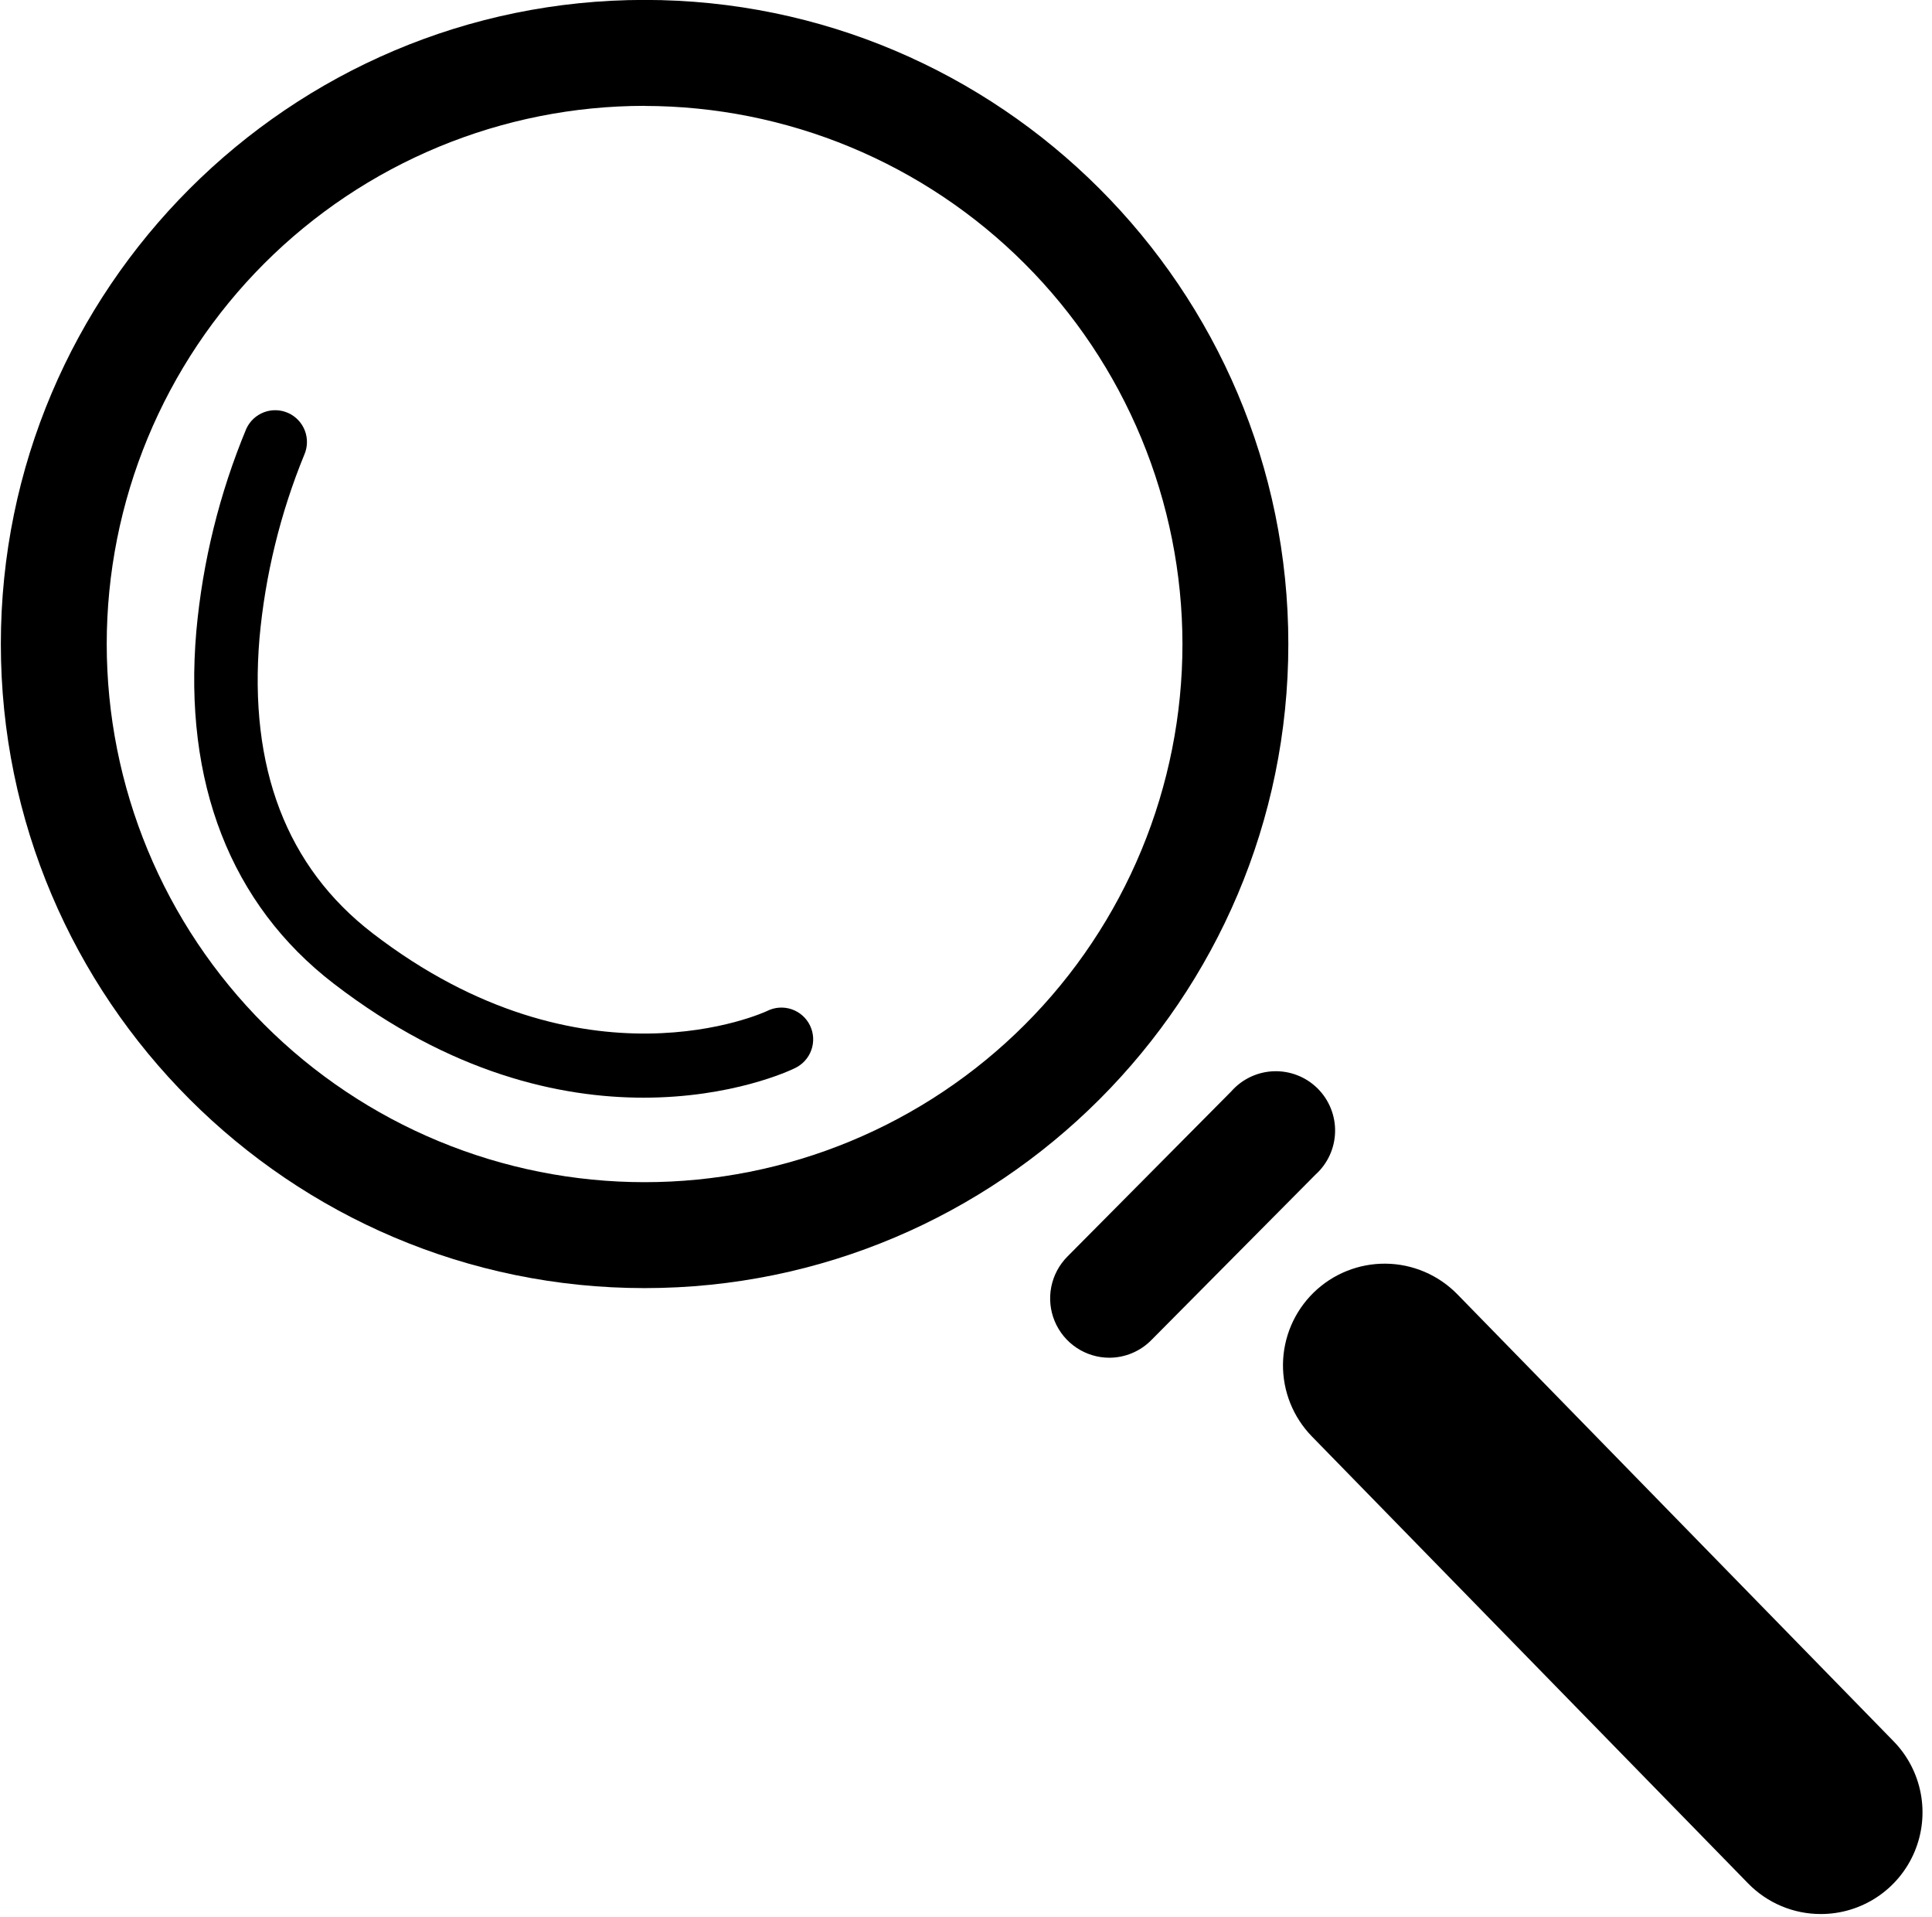 <svg xmlns="http://www.w3.org/2000/svg" xmlns:xlink="http://www.w3.org/1999/xlink" width="1366" zoomAndPan="magnify" viewBox="0 0 1024.5 1016.25" height="1355" preserveAspectRatio="xMidYMid meet" version="1.0"><defs><clipPath id="6ffb448380"><path d="M 0.129 0 L 684 0 L 684 683 L 0.129 683 Z M 0.129 0 " clip-rule="nonzero"/></clipPath><clipPath id="4f9424d03e"><path d="M 680 669 L 1020 669 L 1020 1014.75 L 680 1014.75 Z M 680 669 " clip-rule="nonzero"/></clipPath></defs><g clip-path="url(#6ffb448380)"><path fill="#000000" d="M 341.812 682.895 C 153.59 682.895 0.449 529.727 0.449 341.426 C 0.449 153.121 153.566 -0.043 341.812 -0.043 C 530.055 -0.043 683.176 153.121 683.176 341.426 C 683.176 529.727 530.035 682.895 341.812 682.895 Z M 341.812 56.117 C 337.145 56.117 332.48 56.234 327.816 56.461 C 323.156 56.691 318.5 57.035 313.855 57.492 C 309.211 57.949 304.578 58.52 299.961 59.207 C 295.344 59.891 290.746 60.688 286.168 61.602 C 281.59 62.512 277.039 63.535 272.508 64.668 C 267.98 65.805 263.484 67.047 259.016 68.402 C 254.551 69.758 250.121 71.223 245.727 72.797 C 241.328 74.367 236.977 76.051 232.664 77.836 C 228.352 79.621 224.086 81.516 219.867 83.512 C 215.645 85.508 211.477 87.605 207.359 89.809 C 203.246 92.008 199.184 94.309 195.18 96.711 C 191.176 99.109 187.234 101.605 183.352 104.199 C 179.473 106.797 175.656 109.484 171.906 112.266 C 168.16 115.047 164.48 117.918 160.871 120.879 C 157.262 123.844 153.73 126.891 150.27 130.027 C 146.812 133.164 143.434 136.383 140.133 139.684 C 136.832 142.984 133.613 146.363 130.48 149.824 C 127.344 153.285 124.297 156.82 121.336 160.43 C 118.375 164.039 115.504 167.719 112.723 171.469 C 109.941 175.219 107.254 179.035 104.66 182.918 C 102.066 186.801 99.57 190.742 97.172 194.75 C 94.773 198.754 92.473 202.816 90.273 206.934 C 88.07 211.051 85.973 215.219 83.977 219.441 C 81.98 223.66 80.09 227.93 78.305 232.242 C 76.52 236.559 74.84 240.91 73.266 245.309 C 71.695 249.703 70.23 254.137 68.875 258.605 C 67.52 263.074 66.277 267.57 65.141 272.102 C 64.008 276.629 62.984 281.184 62.074 285.766 C 61.164 290.344 60.367 294.941 59.68 299.562 C 58.996 304.18 58.426 308.812 57.969 313.461 C 57.508 318.105 57.168 322.762 56.938 327.426 C 56.707 332.09 56.594 336.758 56.594 341.426 C 56.594 346.094 56.707 350.762 56.938 355.426 C 57.168 360.09 57.508 364.742 57.969 369.391 C 58.426 374.039 58.996 378.672 59.68 383.289 C 60.367 387.906 61.164 392.508 62.074 397.086 C 62.984 401.664 64.008 406.219 65.141 410.75 C 66.277 415.277 67.52 419.777 68.875 424.246 C 70.23 428.715 71.695 433.145 73.266 437.543 C 74.84 441.938 76.52 446.293 78.305 450.609 C 80.09 454.922 81.98 459.188 83.977 463.41 C 85.973 467.633 88.07 471.801 90.273 475.918 C 92.473 480.035 94.773 484.098 97.172 488.102 C 99.57 492.109 102.066 496.051 104.66 499.934 C 107.254 503.816 109.941 507.633 112.723 511.383 C 115.504 515.133 118.375 518.812 121.336 522.422 C 124.297 526.031 127.344 529.566 130.48 533.027 C 133.613 536.484 136.832 539.867 140.133 543.168 C 143.434 546.469 146.812 549.688 150.27 552.824 C 153.73 555.961 157.262 559.008 160.871 561.973 C 164.48 564.934 168.16 567.805 171.906 570.586 C 175.656 573.367 179.473 576.055 183.352 578.648 C 187.234 581.242 191.176 583.742 195.18 586.141 C 199.184 588.543 203.246 590.844 207.359 593.043 C 211.477 595.246 215.645 597.344 219.867 599.34 C 224.086 601.336 228.352 603.227 232.664 605.016 C 236.977 606.801 241.328 608.48 245.727 610.055 C 250.121 611.629 254.551 613.094 259.016 614.449 C 263.484 615.805 267.98 617.047 272.508 618.184 C 277.039 619.316 281.59 620.34 286.168 621.25 C 290.746 622.16 295.344 622.961 299.961 623.645 C 304.578 624.328 309.211 624.902 313.855 625.359 C 318.5 625.816 323.156 626.16 327.816 626.391 C 332.48 626.617 337.145 626.734 341.812 626.734 C 346.48 626.734 351.145 626.617 355.809 626.391 C 360.469 626.16 365.125 625.816 369.77 625.359 C 374.414 624.902 379.047 624.328 383.664 623.645 C 388.281 622.961 392.879 622.16 397.457 621.25 C 402.035 620.34 406.586 619.316 411.113 618.184 C 415.645 617.047 420.141 615.805 424.605 614.449 C 429.074 613.094 433.504 611.629 437.898 610.055 C 442.293 608.48 446.648 606.801 450.961 605.016 C 455.273 603.227 459.539 601.336 463.758 599.34 C 467.977 597.344 472.148 595.246 476.262 593.043 C 480.379 590.844 484.441 588.543 488.445 586.141 C 492.449 583.742 496.391 581.242 500.27 578.648 C 504.152 576.055 507.969 573.367 511.715 570.586 C 515.465 567.805 519.145 564.934 522.754 561.973 C 526.359 559.008 529.895 555.961 533.352 552.824 C 536.812 549.688 540.191 546.469 543.492 543.168 C 546.793 539.867 550.012 536.484 553.145 533.027 C 556.281 529.566 559.328 526.031 562.289 522.422 C 565.25 518.812 568.121 515.133 570.902 511.383 C 573.684 507.633 576.371 503.816 578.961 499.934 C 581.555 496.051 584.051 492.109 586.453 488.102 C 588.852 484.098 591.152 480.035 593.352 475.918 C 595.555 471.801 597.652 467.633 599.648 463.41 C 601.641 459.188 603.535 454.922 605.32 450.609 C 607.105 446.293 608.785 441.938 610.359 437.543 C 611.93 433.145 613.395 428.715 614.75 424.246 C 616.105 419.777 617.348 415.277 618.484 410.75 C 619.617 406.219 620.641 401.664 621.551 397.086 C 622.461 392.508 623.258 387.906 623.945 383.289 C 624.629 378.672 625.199 374.039 625.656 369.391 C 626.113 364.742 626.457 360.09 626.688 355.426 C 626.918 350.762 627.031 346.094 627.031 341.426 C 627.023 336.758 626.906 332.094 626.672 327.434 C 626.438 322.77 626.086 318.117 625.625 313.473 C 625.164 308.828 624.586 304.199 623.898 299.582 C 623.207 294.965 622.406 290.371 621.492 285.793 C 620.574 281.215 619.551 276.664 618.41 272.137 C 617.273 267.609 616.027 263.117 614.668 258.648 C 613.309 254.184 611.844 249.754 610.27 245.363 C 608.691 240.969 607.012 236.617 605.223 232.305 C 603.434 227.996 601.543 223.73 599.543 219.512 C 597.547 215.293 595.445 211.129 593.246 207.012 C 591.043 202.898 588.742 198.84 586.344 194.836 C 583.941 190.832 581.445 186.895 578.852 183.012 C 576.258 179.133 573.57 175.32 570.789 171.57 C 568.008 167.824 565.137 164.145 562.176 160.539 C 559.215 156.93 556.168 153.398 553.035 149.941 C 549.902 146.484 546.684 143.105 543.383 139.805 C 540.086 136.504 536.707 133.285 533.25 130.152 C 529.793 127.016 526.262 123.969 522.652 121.008 C 519.047 118.047 515.371 115.176 511.621 112.395 C 507.875 109.613 504.062 106.926 500.184 104.332 C 496.305 101.738 492.363 99.242 488.363 96.84 C 484.359 94.441 480.305 92.141 476.188 89.938 C 472.074 87.734 467.91 85.637 463.691 83.641 C 459.477 81.641 455.211 79.75 450.902 77.961 C 446.59 76.172 442.242 74.492 437.848 72.914 C 433.457 71.34 429.027 69.875 424.562 68.516 C 420.098 67.16 415.605 65.91 411.078 64.773 C 406.555 63.637 402.004 62.609 397.43 61.695 C 392.852 60.781 388.258 59.98 383.645 59.293 C 379.027 58.602 374.398 58.027 369.754 57.566 C 365.113 57.102 360.461 56.754 355.801 56.52 C 351.141 56.289 346.477 56.168 341.812 56.164 Z M 341.812 56.117 " fill-opacity="1" fill-rule="nonzero"/></g><path fill="#000000" d="M 588.312 719.805 C 586.77 719.805 585.234 719.691 583.707 719.469 C 582.18 719.242 580.68 718.902 579.199 718.457 C 577.723 718.008 576.285 717.457 574.891 716.797 C 573.496 716.137 572.156 715.379 570.871 714.523 C 569.586 713.668 568.371 712.723 567.227 711.688 C 566.082 710.652 565.02 709.535 564.035 708.344 C 563.055 707.152 562.168 705.895 561.371 704.57 C 560.574 703.25 559.879 701.875 559.285 700.449 C 558.691 699.023 558.207 697.562 557.828 696.066 C 557.449 694.57 557.184 693.051 557.027 691.516 C 556.871 689.98 556.832 688.441 556.902 686.898 C 556.973 685.355 557.156 683.828 557.453 682.312 C 557.75 680.797 558.156 679.312 558.672 677.855 C 559.188 676.398 559.809 674.988 560.531 673.625 C 561.254 672.262 562.07 670.957 562.988 669.715 C 563.902 668.469 564.902 667.301 565.988 666.203 L 652.926 578.59 C 653.629 577.789 654.375 577.023 655.156 576.297 C 655.941 575.57 656.758 574.887 657.613 574.242 C 658.465 573.598 659.348 573 660.262 572.449 C 661.176 571.895 662.113 571.391 663.082 570.934 C 664.047 570.477 665.031 570.07 666.039 569.711 C 667.047 569.355 668.066 569.051 669.105 568.797 C 670.145 568.547 671.191 568.348 672.25 568.199 C 673.309 568.055 674.371 567.965 675.438 567.926 C 676.504 567.891 677.57 567.906 678.637 567.977 C 679.703 568.047 680.762 568.176 681.816 568.352 C 682.867 568.531 683.91 568.766 684.938 569.051 C 685.969 569.336 686.98 569.672 687.973 570.062 C 688.969 570.449 689.941 570.887 690.891 571.375 C 691.84 571.863 692.766 572.398 693.66 572.98 C 694.555 573.562 695.422 574.188 696.254 574.859 C 697.086 575.527 697.879 576.238 698.641 576.988 C 699.398 577.742 700.117 578.527 700.797 579.352 C 701.477 580.176 702.113 581.035 702.707 581.922 C 703.297 582.812 703.844 583.73 704.34 584.676 C 704.84 585.617 705.289 586.586 705.688 587.578 C 706.09 588.566 706.438 589.578 706.734 590.602 C 707.031 591.629 707.277 592.668 707.469 593.719 C 707.66 594.77 707.797 595.828 707.883 596.891 C 707.965 597.957 707.996 599.023 707.969 600.094 C 707.945 601.16 707.867 602.223 707.73 603.285 C 707.598 604.344 707.41 605.395 707.172 606.438 C 706.93 607.477 706.641 608.504 706.293 609.516 C 705.949 610.523 705.555 611.516 705.109 612.488 C 704.66 613.457 704.168 614.402 703.625 615.324 C 703.082 616.246 702.496 617.137 701.863 617.996 C 701.23 618.855 700.555 619.684 699.84 620.473 C 699.121 621.266 698.367 622.02 697.57 622.734 L 610.637 710.348 C 609.18 711.836 607.594 713.168 605.875 714.34 C 604.156 715.512 602.34 716.504 600.422 717.316 C 598.508 718.129 596.531 718.742 594.492 719.164 C 592.453 719.582 590.395 719.797 588.312 719.805 Z M 588.312 719.805 " fill-opacity="1" fill-rule="nonzero"/><g clip-path="url(#4f9424d03e)"><path fill="#000000" d="M 965.566 1014.727 C 961.973 1014.734 958.414 1014.387 954.895 1013.68 C 951.371 1012.969 947.953 1011.922 944.641 1010.527 C 941.328 1009.133 938.191 1007.426 935.219 1005.402 C 932.25 1003.379 929.512 1001.082 927.004 998.508 L 695.684 761.547 C 694.453 760.281 693.281 758.961 692.18 757.582 C 691.074 756.207 690.039 754.777 689.078 753.297 C 688.113 751.816 687.223 750.293 686.41 748.727 C 685.594 747.16 684.859 745.555 684.203 743.918 C 683.547 742.277 682.973 740.609 682.48 738.914 C 681.988 737.219 681.578 735.5 681.254 733.766 C 680.93 732.027 680.691 730.281 680.539 728.523 C 680.387 726.762 680.32 725 680.34 723.234 C 680.359 721.469 680.469 719.707 680.66 717.949 C 680.855 716.195 681.133 714.453 681.5 712.727 C 681.863 710.996 682.312 709.293 682.844 707.609 C 683.375 705.922 683.988 704.27 684.684 702.645 C 685.379 701.023 686.152 699.438 687 697.887 C 687.852 696.34 688.777 694.84 689.773 693.383 C 690.77 691.926 691.84 690.52 692.973 689.168 C 694.109 687.816 695.309 686.523 696.574 685.289 C 697.836 684.055 699.156 682.883 700.535 681.781 C 701.91 680.676 703.34 679.641 704.82 678.676 C 706.297 677.715 707.82 676.824 709.387 676.008 C 710.953 675.195 712.559 674.461 714.195 673.805 C 715.836 673.145 717.504 672.57 719.199 672.078 C 720.895 671.586 722.609 671.176 724.344 670.852 C 726.082 670.527 727.828 670.289 729.586 670.137 C 731.344 669.984 733.109 669.918 734.875 669.938 C 736.641 669.957 738.398 670.066 740.152 670.258 C 741.91 670.453 743.648 670.73 745.379 671.098 C 747.105 671.461 748.812 671.91 750.496 672.441 C 752.18 672.977 753.832 673.59 755.453 674.281 C 757.078 674.977 758.664 675.75 760.211 676.602 C 761.758 677.453 763.258 678.375 764.715 679.375 C 766.172 680.371 767.578 681.441 768.93 682.578 C 770.281 683.711 771.574 684.914 772.809 686.176 L 1004.125 923.137 C 1005.969 925.023 1007.664 927.035 1009.211 929.172 C 1010.758 931.309 1012.141 933.547 1013.363 935.887 C 1014.582 938.227 1015.625 940.641 1016.488 943.133 C 1017.352 945.625 1018.031 948.168 1018.523 950.762 C 1019.016 953.352 1019.312 955.965 1019.422 958.602 C 1019.531 961.238 1019.445 963.867 1019.168 966.492 C 1018.891 969.117 1018.422 971.703 1017.766 974.258 C 1017.105 976.812 1016.266 979.309 1015.242 981.738 C 1014.219 984.172 1013.023 986.512 1011.656 988.77 C 1010.289 991.023 1008.762 993.168 1007.082 995.199 C 1005.398 997.234 1003.578 999.133 1001.617 1000.895 C 999.656 1002.66 997.578 1004.273 995.379 1005.73 C 993.184 1007.191 990.891 1008.48 988.504 1009.602 C 986.117 1010.727 983.66 1011.668 981.137 1012.43 C 978.609 1013.191 976.043 1013.766 973.434 1014.152 C 970.824 1014.535 968.203 1014.73 965.566 1014.727 Z M 965.566 1014.727 " fill-opacity="1" fill-rule="nonzero"/></g><path fill="#000000" d="M 341.25 581.938 C 297.277 581.938 239.156 569.336 176.945 521.461 C 122.328 479.453 97.152 414.82 104.113 334.598 C 105.785 316.152 108.84 297.941 113.277 279.965 C 117.719 261.988 123.488 244.449 130.594 227.348 C 130.82 226.848 131.07 226.359 131.348 225.883 C 131.621 225.406 131.922 224.945 132.242 224.5 C 132.562 224.051 132.902 223.621 133.266 223.207 C 133.629 222.793 134.008 222.398 134.41 222.023 C 134.812 221.648 135.23 221.293 135.664 220.957 C 136.102 220.621 136.555 220.309 137.02 220.02 C 137.484 219.727 137.965 219.461 138.457 219.219 C 138.949 218.973 139.453 218.754 139.969 218.559 C 140.484 218.363 141.004 218.195 141.535 218.051 C 142.066 217.91 142.602 217.793 143.145 217.703 C 143.688 217.609 144.234 217.547 144.781 217.508 C 145.328 217.473 145.879 217.461 146.426 217.477 C 146.977 217.492 147.523 217.535 148.07 217.605 C 148.613 217.676 149.156 217.773 149.691 217.895 C 150.227 218.02 150.754 218.168 151.277 218.344 C 151.797 218.516 152.309 218.715 152.812 218.941 C 153.312 219.164 153.801 219.414 154.281 219.688 C 154.758 219.961 155.219 220.254 155.668 220.574 C 156.117 220.891 156.547 221.23 156.965 221.59 C 157.379 221.949 157.777 222.332 158.152 222.73 C 158.531 223.129 158.891 223.547 159.227 223.98 C 159.562 224.414 159.879 224.863 160.172 225.328 C 160.465 225.793 160.734 226.273 160.984 226.762 C 161.23 227.254 161.449 227.758 161.648 228.27 C 161.848 228.785 162.016 229.305 162.164 229.836 C 162.309 230.363 162.43 230.902 162.523 231.441 C 162.617 231.984 162.684 232.531 162.727 233.078 C 162.766 233.625 162.781 234.176 162.766 234.727 C 162.754 235.273 162.711 235.824 162.645 236.367 C 162.578 236.914 162.484 237.457 162.367 237.992 C 162.246 238.527 162.102 239.059 161.93 239.582 C 161.758 240.102 161.559 240.617 161.34 241.117 C 154.984 256.637 149.82 272.543 145.844 288.836 C 141.863 305.129 139.117 321.625 137.602 338.324 C 131.852 407.07 151.996 459.637 197.473 494.684 C 309.766 581.129 405.773 536.469 406.738 535.996 C 407.238 535.742 407.746 535.516 408.27 535.312 C 408.789 535.109 409.32 534.934 409.859 534.785 C 410.395 534.633 410.941 534.512 411.492 534.414 C 412.043 534.32 412.598 534.254 413.156 534.211 C 413.711 534.172 414.27 534.16 414.828 534.176 C 415.387 534.191 415.945 534.234 416.5 534.305 C 417.055 534.375 417.602 534.473 418.148 534.598 C 418.691 534.723 419.23 534.875 419.762 535.055 C 420.289 535.234 420.809 535.438 421.316 535.668 C 421.828 535.902 422.324 536.156 422.809 536.438 C 423.293 536.715 423.762 537.02 424.215 537.348 C 424.668 537.672 425.105 538.023 425.523 538.395 C 425.941 538.762 426.34 539.152 426.723 539.562 C 427.102 539.973 427.461 540.402 427.797 540.848 C 428.137 541.293 428.449 541.754 428.742 542.23 C 429.031 542.711 429.301 543.199 429.543 543.703 C 429.785 544.207 430 544.723 430.191 545.246 C 430.383 545.773 430.551 546.305 430.688 546.848 C 430.828 547.391 430.938 547.938 431.02 548.488 C 431.105 549.043 431.16 549.598 431.191 550.156 C 431.219 550.715 431.219 551.273 431.191 551.832 C 431.164 552.391 431.109 552.949 431.027 553.5 C 430.945 554.055 430.836 554.602 430.699 555.145 C 430.562 555.684 430.398 556.219 430.207 556.746 C 430.02 557.27 429.801 557.785 429.562 558.293 C 429.32 558.797 429.055 559.285 428.766 559.766 C 428.473 560.242 428.16 560.703 427.824 561.152 C 427.488 561.598 427.129 562.027 426.75 562.438 C 426.371 562.852 425.973 563.242 425.555 563.613 C 425.137 563.984 424.703 564.332 424.25 564.66 C 423.797 564.988 423.328 565.293 422.848 565.578 C 422.363 565.859 421.867 566.113 421.359 566.348 C 418.957 567.582 388.164 581.938 341.25 581.938 Z M 341.25 581.938 " fill-opacity="1" fill-rule="nonzero"/></svg>
